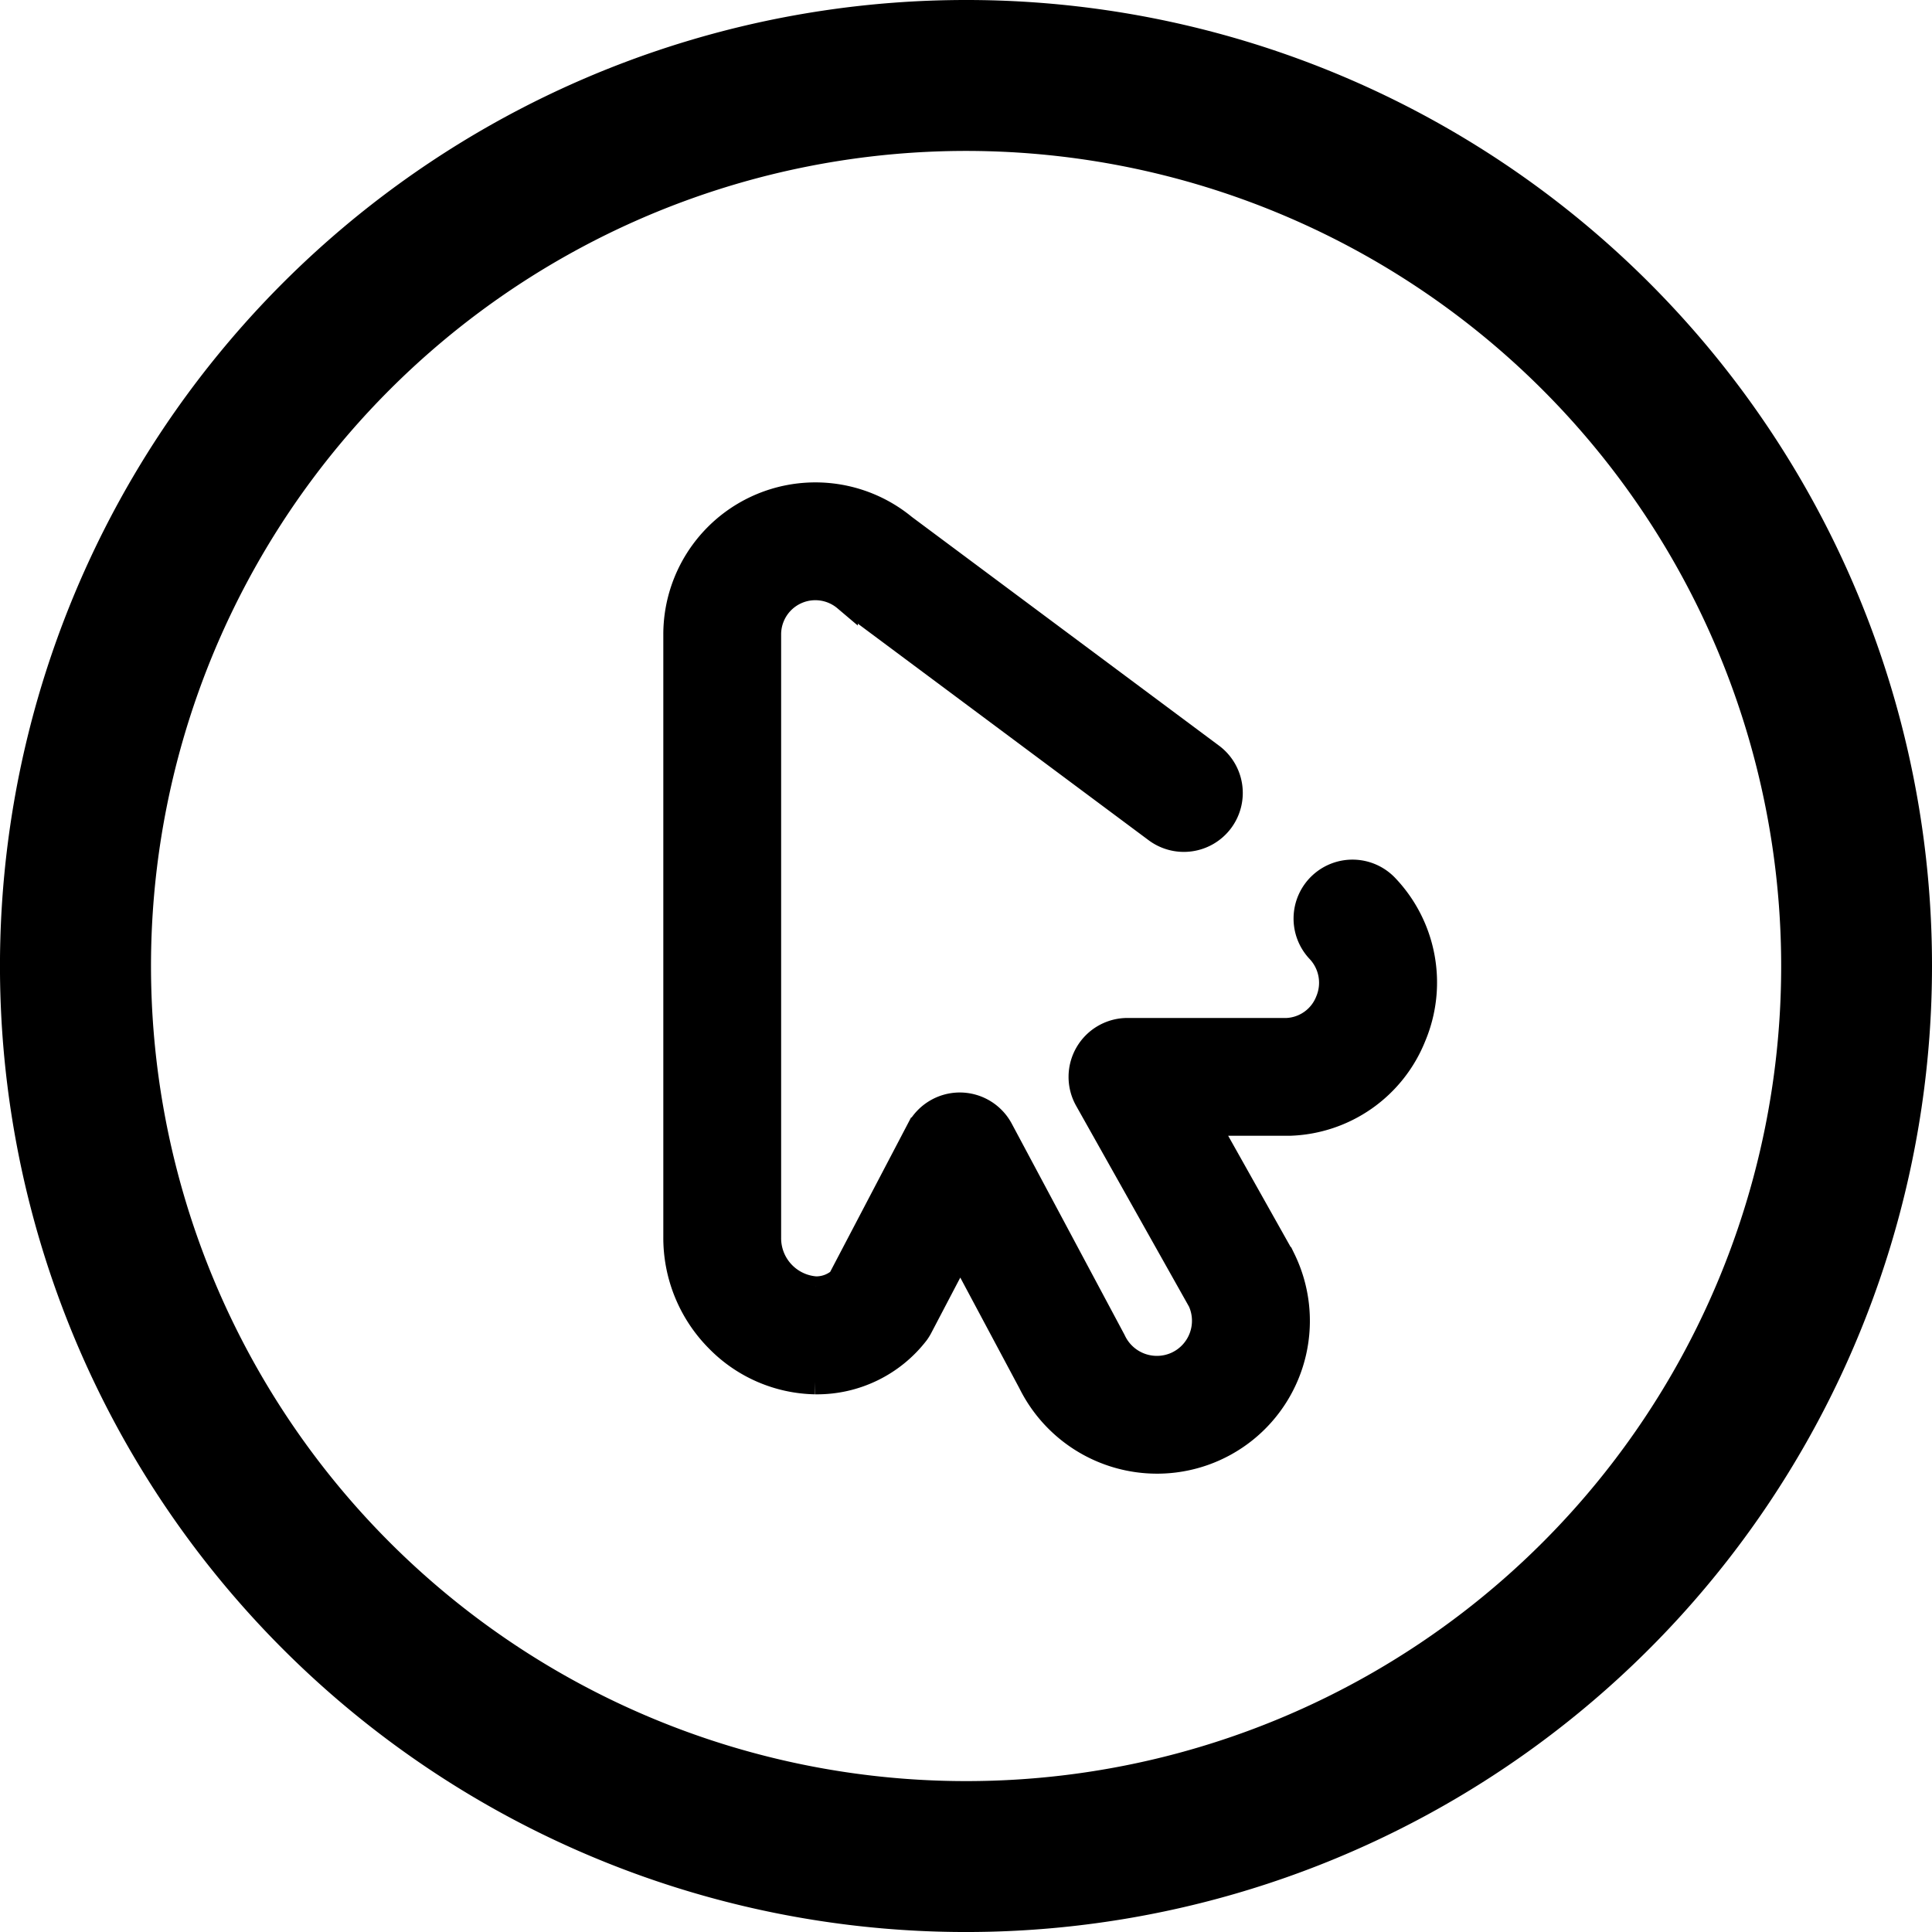 <svg xmlns="http://www.w3.org/2000/svg" width="78.135" height="78.135" viewBox="0 0 78.135 78.135"><defs><style>.a{stroke:#000;}</style></defs><g transform="translate(-560 -971)"><path d="M151.013,201.081a39.068,39.068,0,1,1-39.068-39.068,39.046,39.046,0,0,1,39.068,39.068m-6.1,0a32.964,32.964,0,1,0-32.964,32.964,32.947,32.947,0,0,0,32.964-32.964" transform="translate(487.122 808.987)"/><path class="a" d="M170.052,118.778a5.593,5.593,0,0,1-5.012,3.519h-3.35l3.033,5.4c.018.034.036.067.053.1a5.68,5.68,0,0,1-5.1,8.166,5.714,5.714,0,0,1-5.131-3.183l-2.839-5.317-1.611,3.075a1.863,1.863,0,0,1-.14.227,5.09,5.09,0,0,1-4.086,1.989h-.031a5.655,5.655,0,0,1-3.932-1.7,5.845,5.845,0,0,1-1.706-4.144V102.524a5.65,5.65,0,0,1,9.247-4.358l12.408,9.24a1.884,1.884,0,1,1-2.25,3.022l-12.45-9.272c-.031-.023-.061-.046-.09-.072a1.883,1.883,0,0,0-3.1,1.439v24.389a2.049,2.049,0,0,0,1.9,2.072h.008a1.463,1.463,0,0,0,.97-.358l3.18-6.069a1.885,1.885,0,0,1,1.661-1.01h.008a1.884,1.884,0,0,1,1.661,1l4.535,8.491c.013.024.025.048.037.073a1.93,1.93,0,0,0,2.54.913,1.922,1.922,0,0,0,.943-2.54l-4.577-8.144a1.884,1.884,0,0,1,1.642-2.807h6.458a1.866,1.866,0,0,0,1.638-1.181,1.9,1.9,0,0,0-.367-2.047,1.883,1.883,0,0,1,2.741-2.584A5.626,5.626,0,0,1,170.052,118.778Z" transform="translate(447.126 894.136)"/></g></svg>